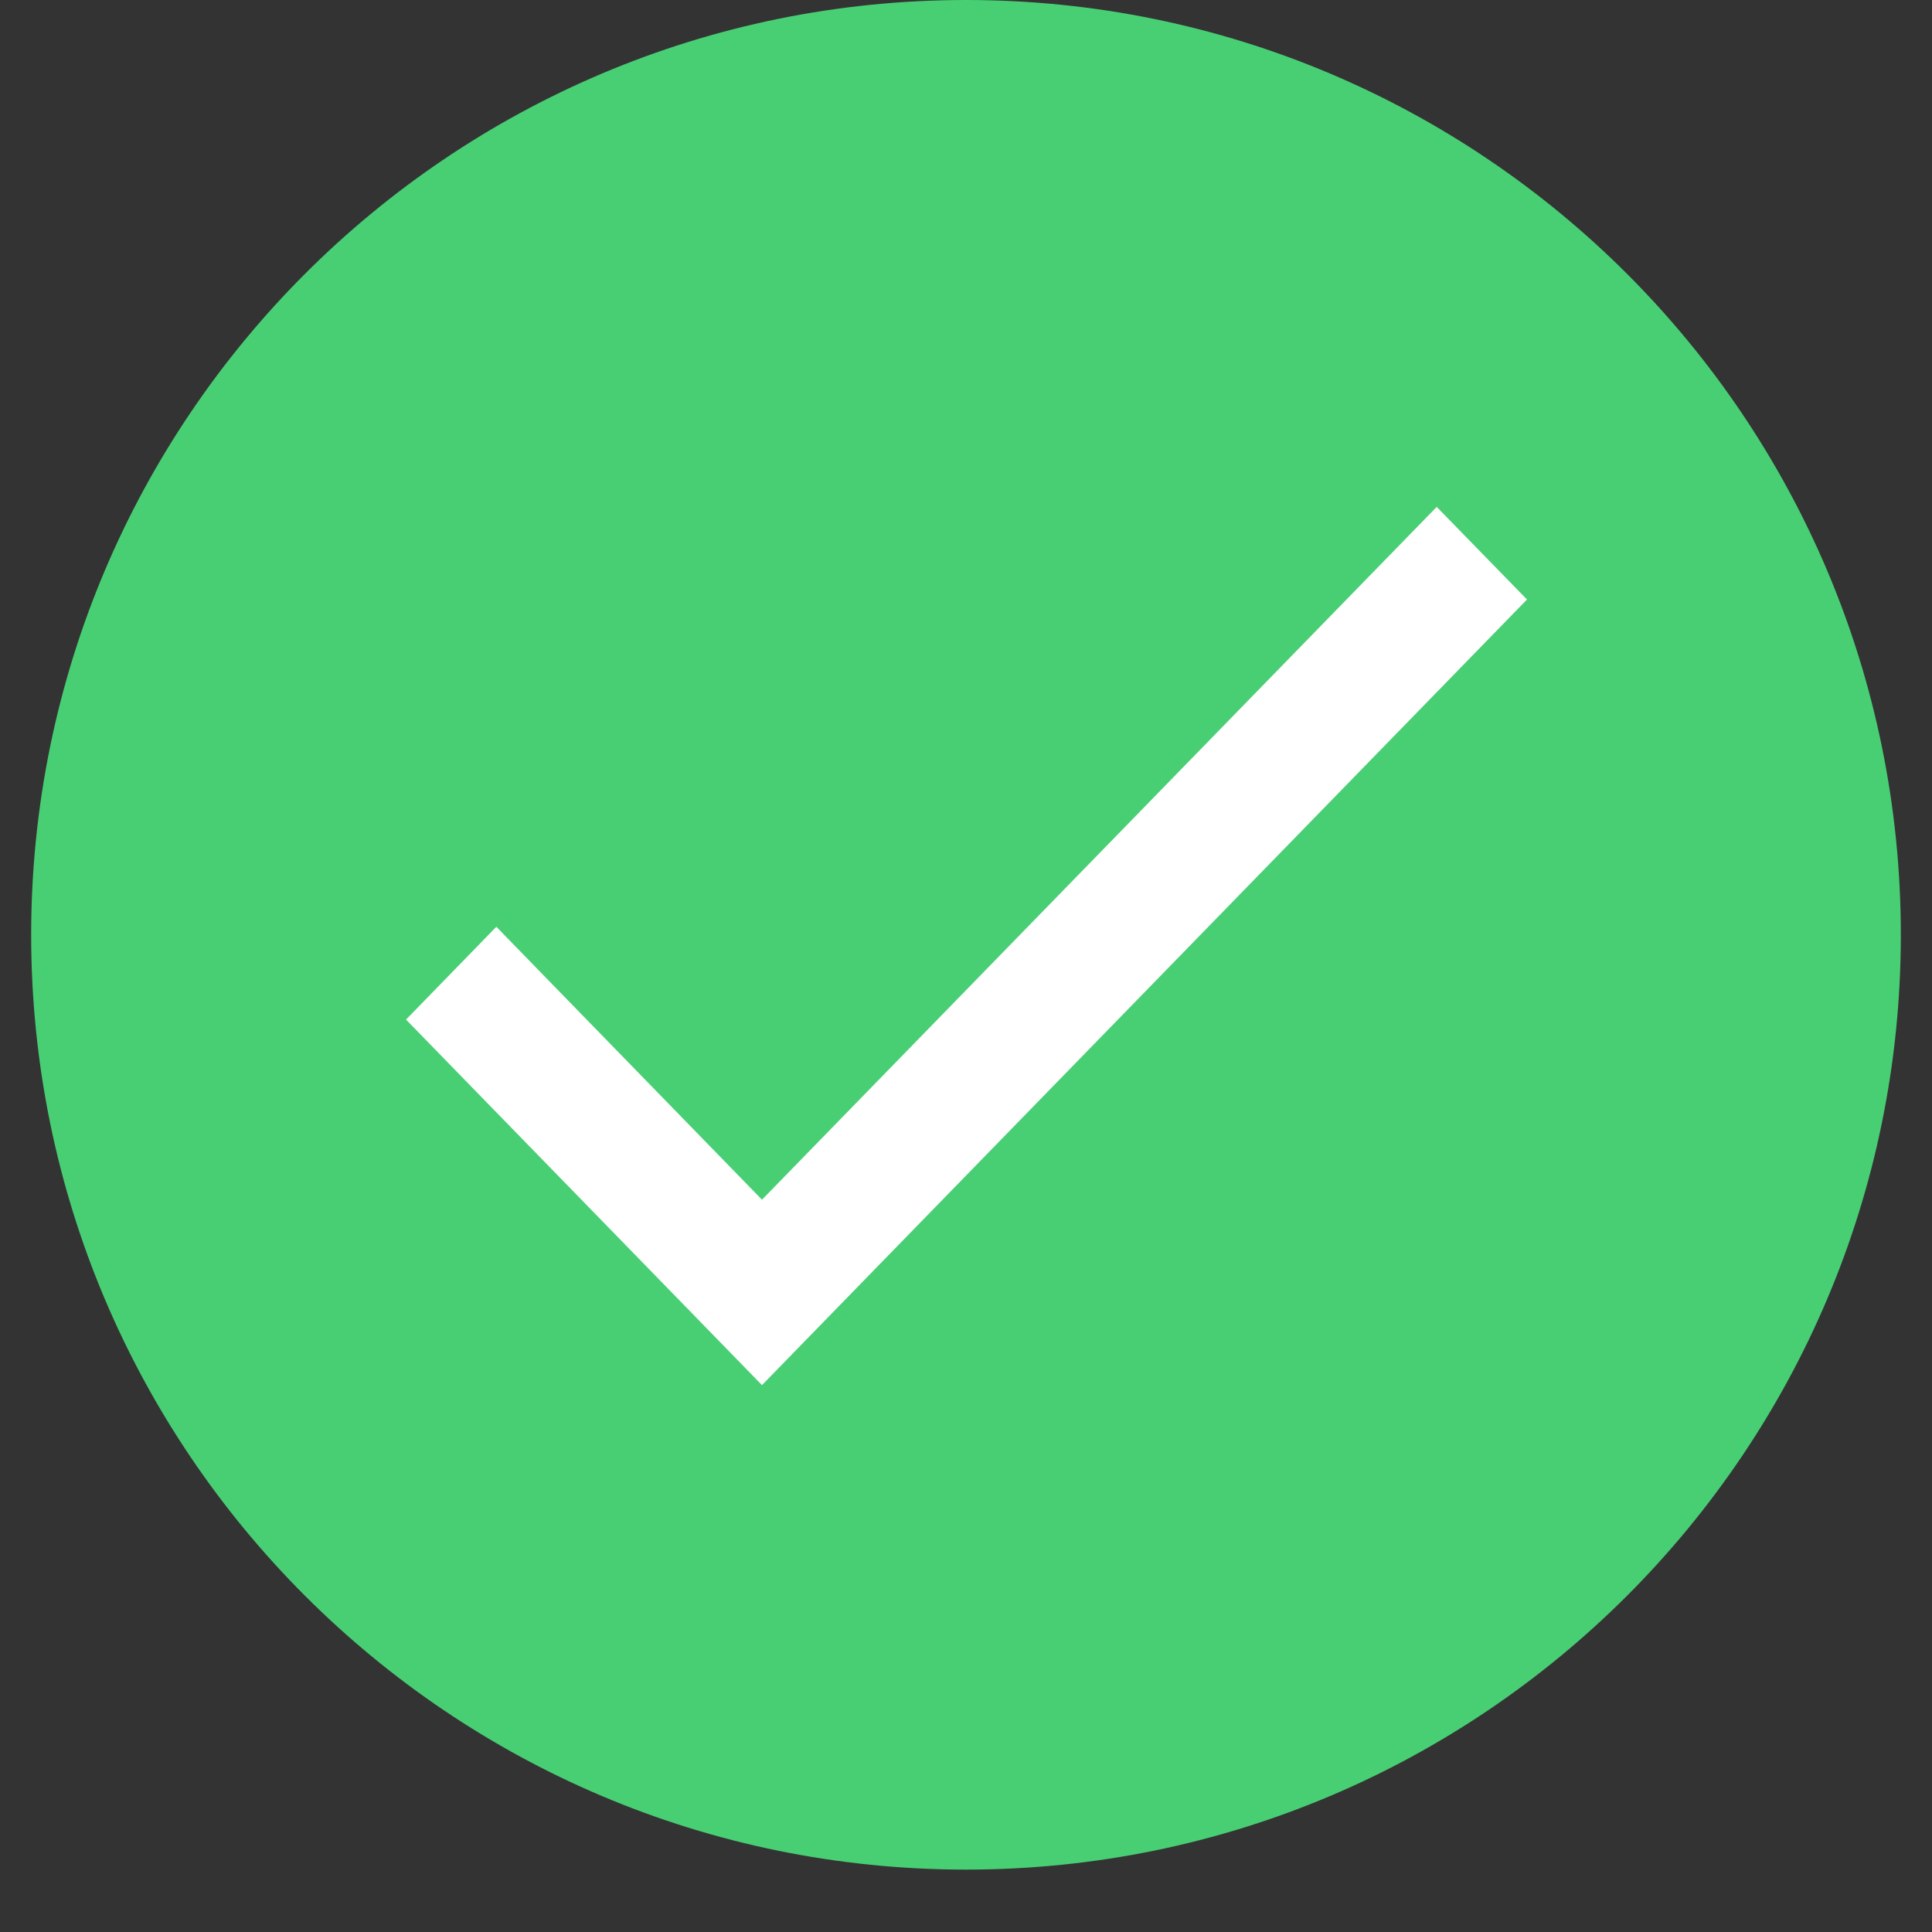 <svg xmlns="http://www.w3.org/2000/svg" xmlns:xlink="http://www.w3.org/1999/xlink" width="40" zoomAndPan="magnify" viewBox="0 0 30 30" height="40" preserveAspectRatio="xMidYMid meet" version="1.0"><rect x="0" y="0" width="30" height="30" fill="#333333" stroke="none"/><defs><clipPath id="a1a0b40465"><path d="M 0.484 0 L 29.516 0 L 29.516 29.031 L 0.484 29.031 Z M 0.484 0 " clip-rule="nonzero"/></clipPath><clipPath id="1633772815"><path d="M 6.289 7.801 L 23.711 7.801 L 23.711 21.594 L 6.289 21.594 Z M 6.289 7.801 " clip-rule="nonzero"/></clipPath></defs><g clip-path="url(#a1a0b40465)"><path fill="#48cf74" d="M 15 0 C 6.984 0 0.484 6.5 0.484 14.516 C 0.484 22.531 6.984 29.031 15 29.031 C 23.016 29.031 29.516 22.531 29.516 14.516 C 29.516 6.5 23.016 0 15 0 " fill-opacity="1" fill-rule="nonzero"/></g><g clip-path="url(#1633772815)"><path fill="#ffffff" d="M 11.832 18.629 L 7.707 14.391 L 6.305 15.832 L 11.832 21.508 L 23.711 9.309 L 22.309 7.871 Z M 11.832 18.629 " fill-opacity="1" fill-rule="nonzero"/></g></svg>